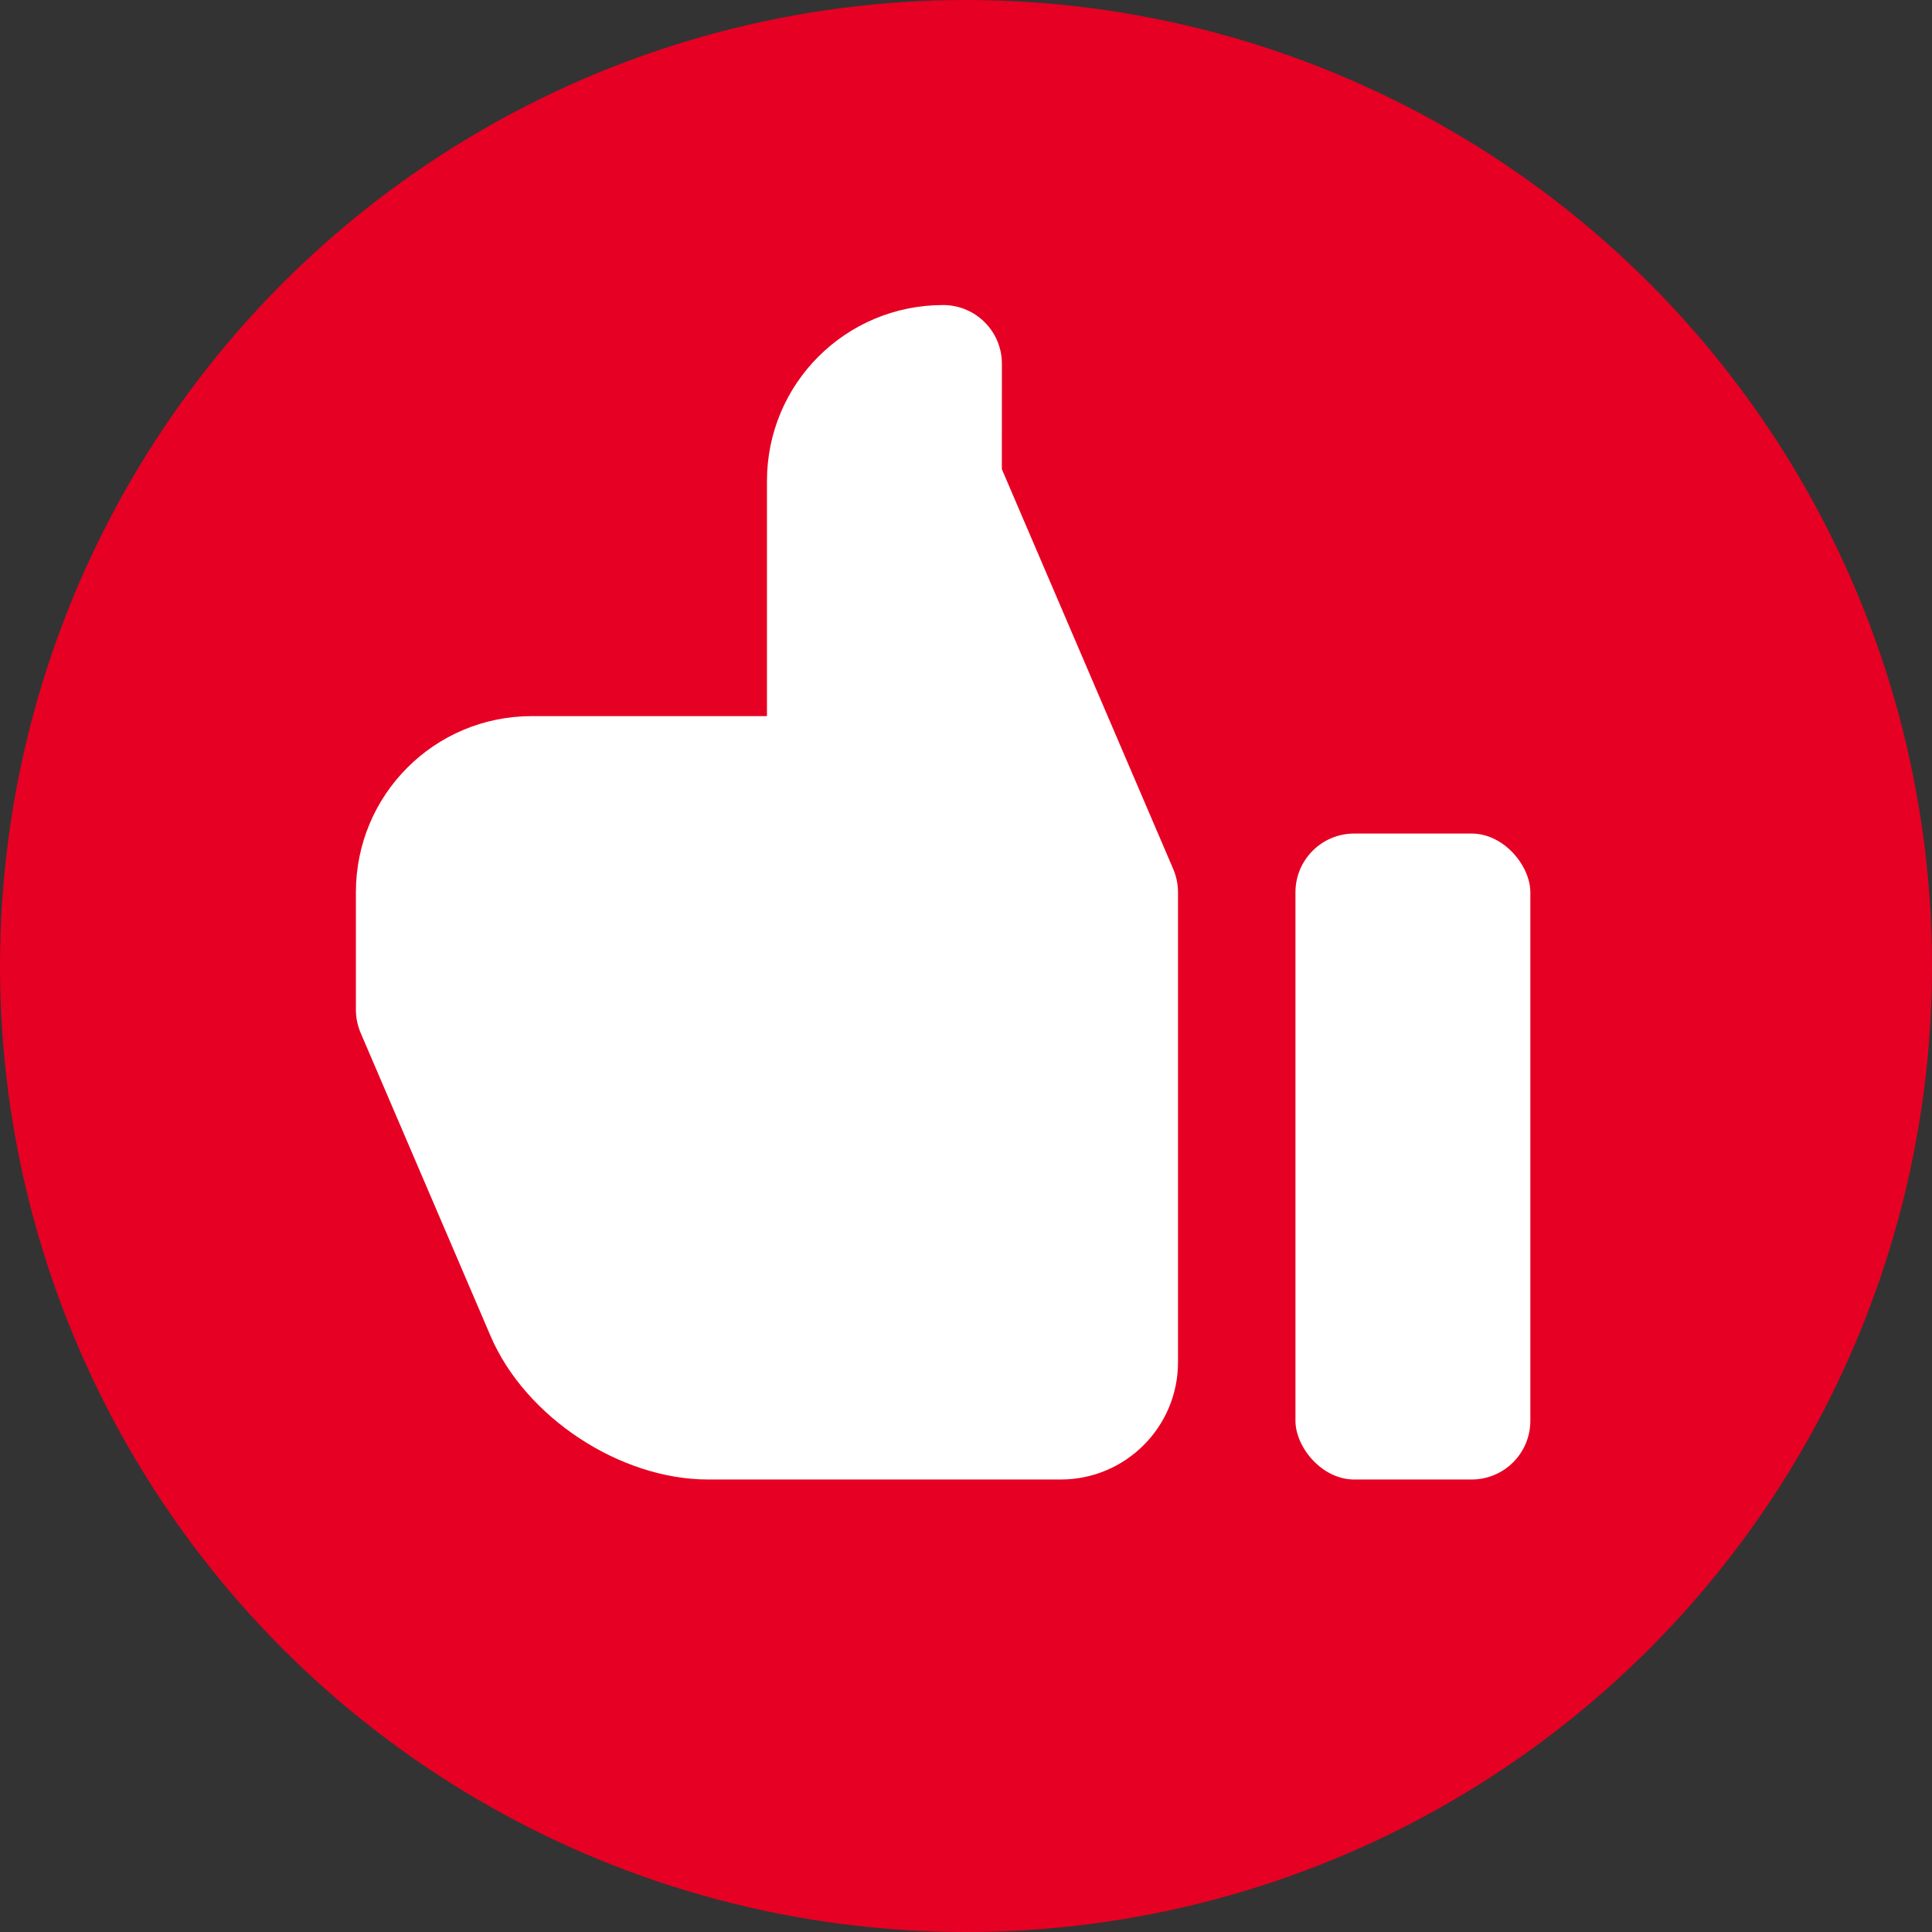 <?xml version="1.0" encoding="UTF-8"?>
<svg width="38px" height="38px" viewBox="0 0 38 38" version="1.1" xmlns="http://www.w3.org/2000/svg" xmlns:xlink="http://www.w3.org/1999/xlink">
    <rect x="0" y="0" width="38" height="38" fill="#333333" stroke="none"/>
    <!-- Generator: Sketch 59.1 (86144) - https://sketch.com -->
    <title>Group 5</title>
    <desc>Created with Sketch.</desc>
    <g id="Pinterest" stroke="none" stroke-width="1" fill="none" fill-rule="evenodd">
        <g id="updated-pinterest-landing-page" transform="translate(-150, -7700)">
            <g id="smart-assistant-copy" transform="translate(150, 7304)">
                <g id="Group-5" transform="translate(0, 396)">
                    <circle id="Oval" fill="#E60023" cx="19" cy="19" r="19"></circle>
                    <g id="Group" transform="translate(7, 6)" fill="#FFFFFF">
                        <path d="M12.705,3.228 L16.077,11.095 C16.138,11.239 16.17,11.394 16.17,11.55 L16.17,20.793 C16.17,22.067 15.137,23.1 13.863,23.1 L6.927,23.1 C5.192,23.1 3.332,21.873 2.648,20.276 L0.093,14.315 C0.032,14.171 2.05169215e-15,14.016 2.05169215e-15,13.86 L2.05169215e-15,11.55 C2.05169215e-15,9.63 1.547,8.085 3.462,8.085 L8.085,8.085 L8.085,3.463 C8.085,1.543 9.635,0 11.551,0 C12.189,0 12.707,0.517 12.706,1.156 L12.705,3.228 Z" id="primary" fill-rule="nonzero"></path>
                        <rect id="secondary" x="18.48" y="10.395" width="4.62" height="12.705" rx="1.155"></rect>
                    </g>
                </g>
            </g>
        </g>
    </g>
</svg>